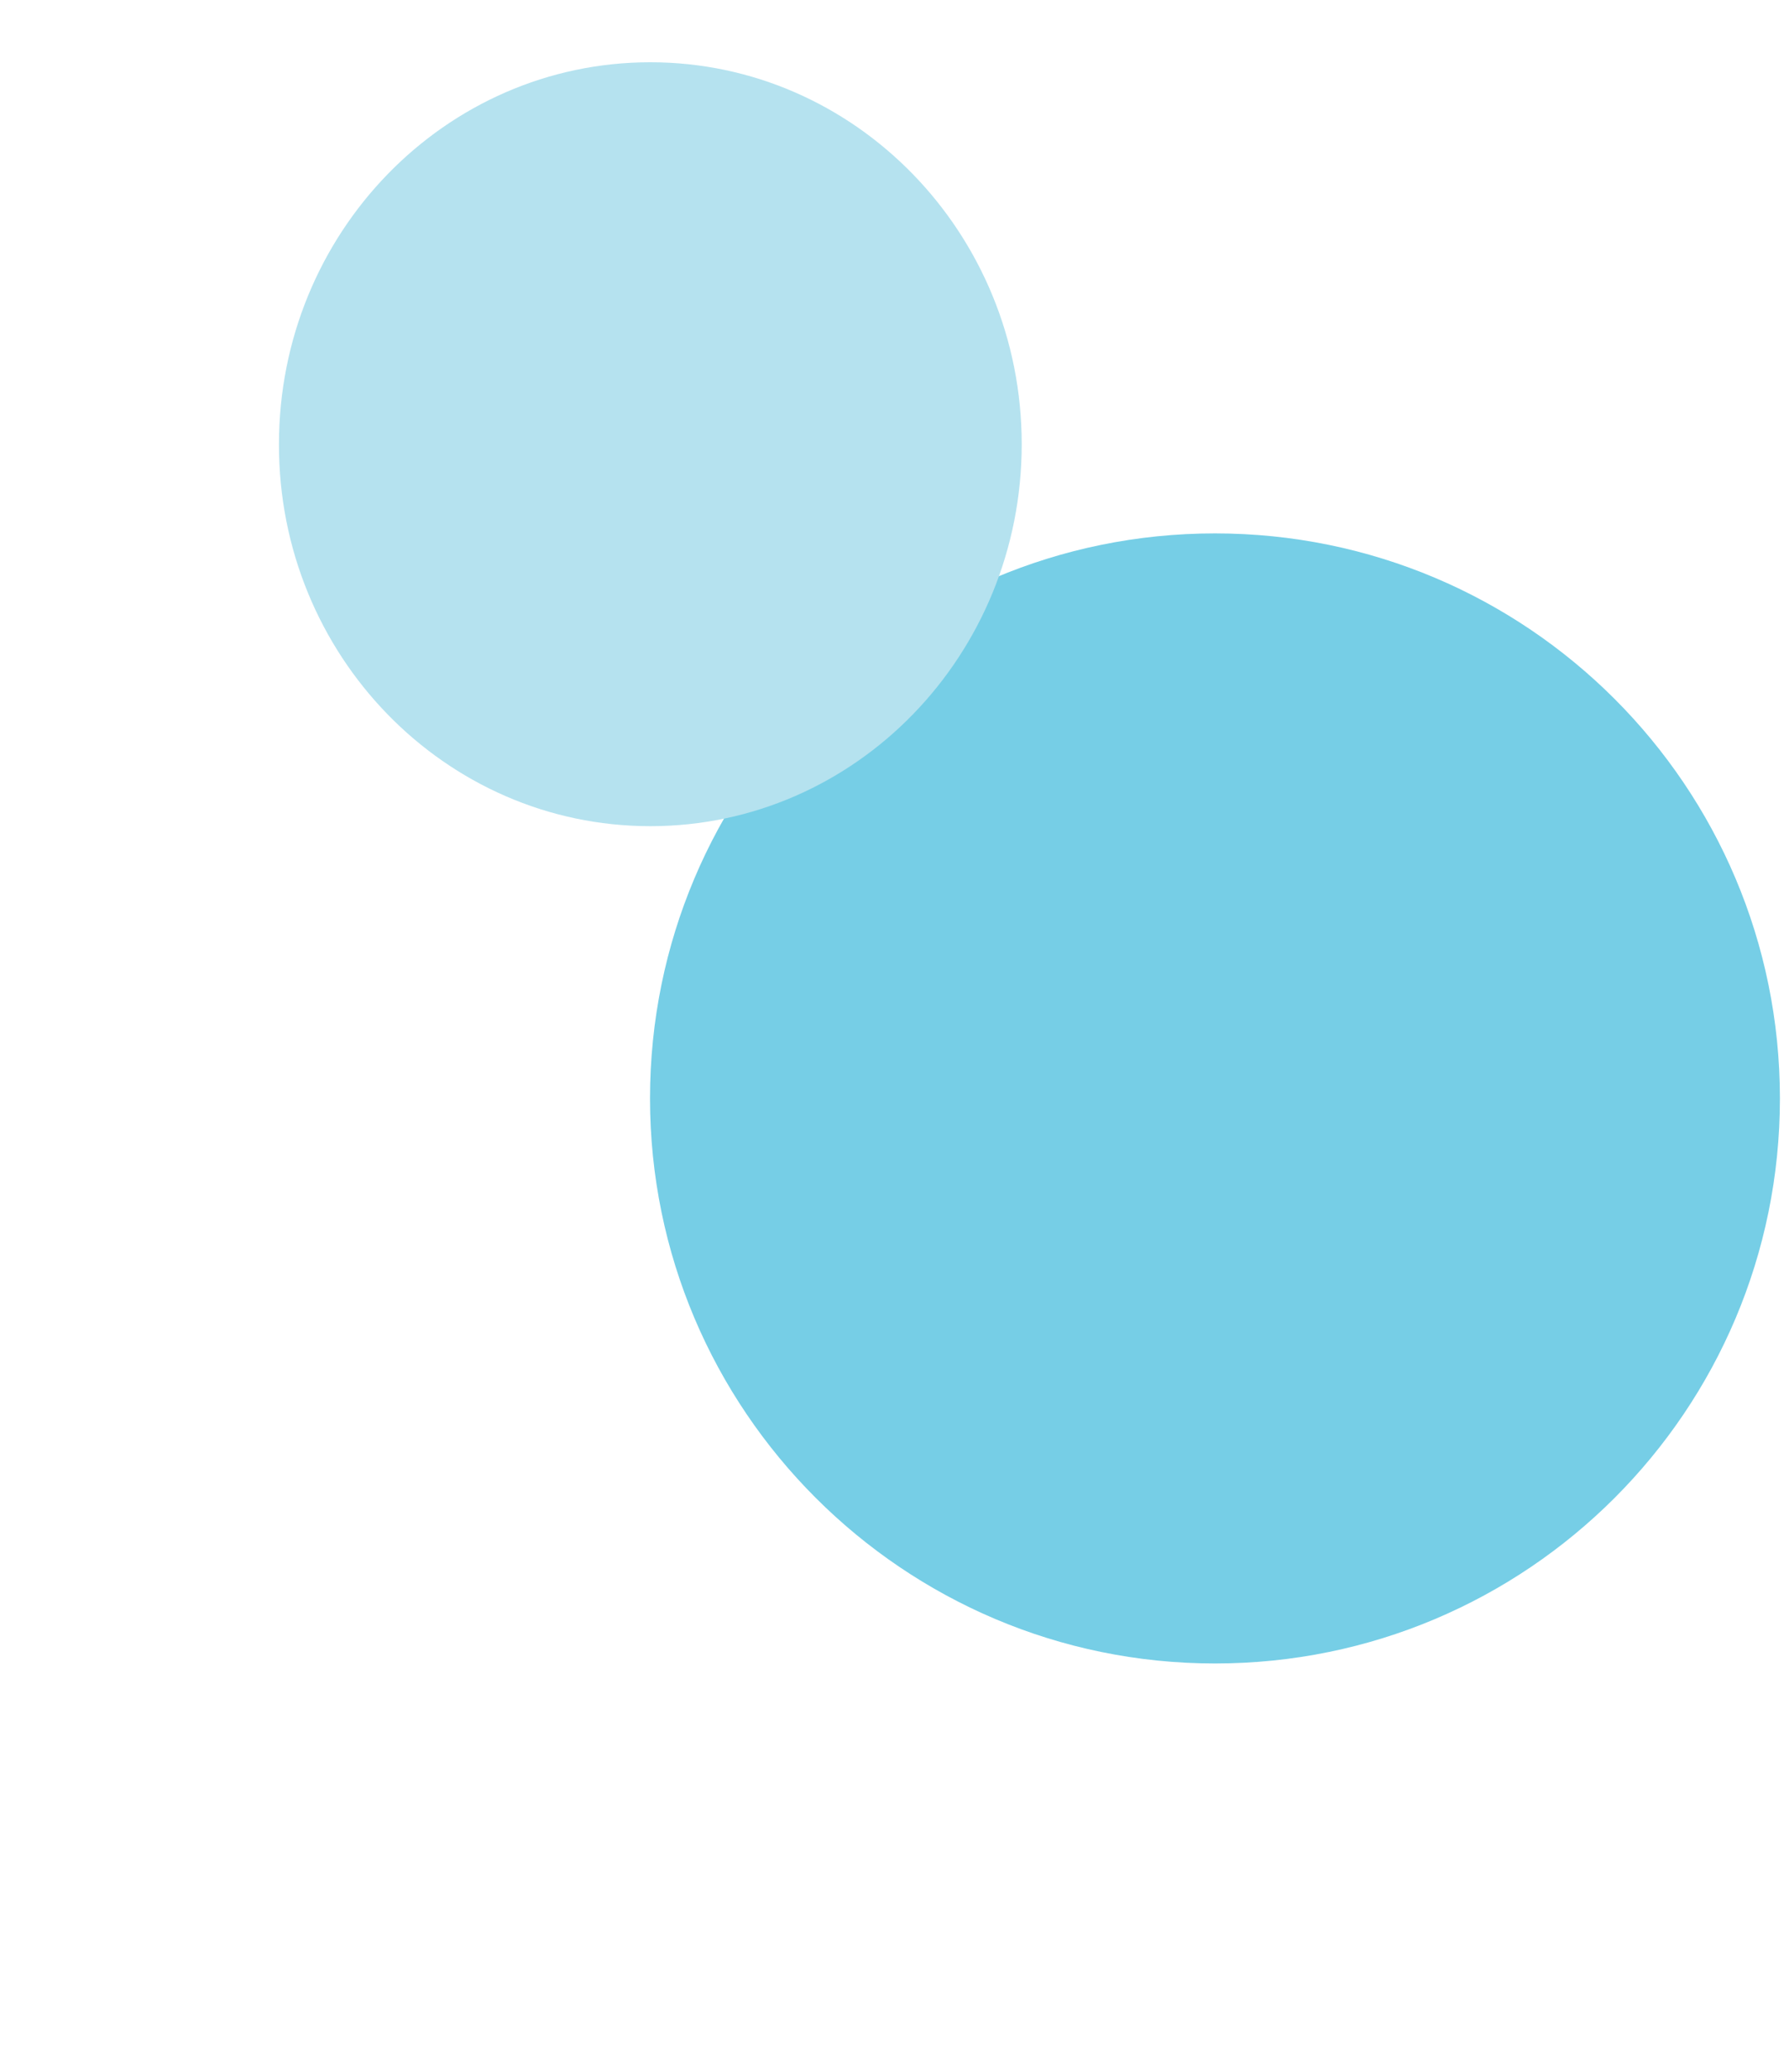 <?xml version="1.0" encoding="UTF-8" standalone="no"?>
<svg
   id="Layer_1"
   x="0px"
   y="0px"
   viewBox="0 0 475 550"
   style="enable-background:new 0 0 475 550;"
   xml:space="preserve"
   version="1.1"
   sodipodi:docname="What-we-offer.svg"
   inkscape:version="1.3.2 (091e20e, 2023-11-25, custom)"
   xmlns:inkscape="http://www.inkscape.org/namespaces/inkscape"
   xmlns:sodipodi="http://sodipodi.sourceforge.net/DTD/sodipodi-0.dtd"
   xmlns="http://www.w3.org/2000/svg"
   xmlns:svg="http://www.w3.org/2000/svg"><defs
     id="defs7" /><sodipodi:namedview
     id="namedview7"
     pagecolor="#ffffff"
     bordercolor="#000000"
     borderopacity="0.25"
     inkscape:showpageshadow="2"
     inkscape:pageopacity="0.0"
     inkscape:pagecheckerboard="0"
     inkscape:deskcolor="#d1d1d1"
     showgrid="false"
     inkscape:zoom="1.5183512"
     inkscape:cx="233.47695"
     inkscape:cy="264.43158"
     inkscape:window-width="2560"
     inkscape:window-height="1377"
     inkscape:window-x="1912"
     inkscape:window-y="-8"
     inkscape:window-maximized="1"
     inkscape:current-layer="Layer_1" /><style
     type="text/css"
     id="style1">	.Drop_x0020_Shadow{fill:none;}	.Round_x0020_Corners_x0020_2_x0020_pt{fill:#FFFFFF;stroke:#231F20;stroke-miterlimit:10;}	.Live_x0020_Reflect_x0020_X{fill:none;}	.Bevel_x0020_Soft{fill:url(#SVGID_1_);}	.Dusk{fill:#FFFFFF;}	.Foliage_GS{fill:#FFDD00;}	.Pompadour_GS{fill-rule:evenodd;clip-rule:evenodd;fill:#44ACE1;}	.st0{fill:#76CEE6;}	.st1{fill:#B5E2EF;}</style><linearGradient
     id="SVGID_1_"
     gradientUnits="userSpaceOnUse"
     x1="0"
     y1="0"
     x2="0.707"
     y2="0.707">	<stop
   offset="0"
   style="stop-color:#DEDFE3"
   id="stop1" />	<stop
   offset="0.178"
   style="stop-color:#DADBDF"
   id="stop2" />	<stop
   offset="0.361"
   style="stop-color:#CECFD3"
   id="stop3" />	<stop
   offset="0.546"
   style="stop-color:#B9BCBF"
   id="stop4" />	<stop
   offset="0.732"
   style="stop-color:#9CA0A2"
   id="stop5" />	<stop
   offset="0.918"
   style="stop-color:#787D7E"
   id="stop6" />	<stop
   offset="1"
   style="stop-color:#656B6C"
   id="stop7" /></linearGradient><path
     id="circle-3"
     class="st0"
     d="m 322.587,441.6 c 82.879,0 150,-67.121 150,-150 0,-82.879 -67.121,-150 -150,-150 -82.879,0 -150,67.121 -150,150 0,82.727 67.273,150 150,150"
     style="stroke-width:1" /><path
     id="circle-1"
     class="st0"
     d="m 172.672,219.322 c 54.525,0 98.603,-45.435 98.603,-101.397 0,-55.962 -44.186,-101.397 -98.603,-101.397 -54.525,0 -98.603,45.435 -98.603,101.397 -0.109,55.962 44.077,101.397 98.603,101.397"
     style="fill:#b5e2ef;fill-opacity:1;stroke-width:1" /></svg>
